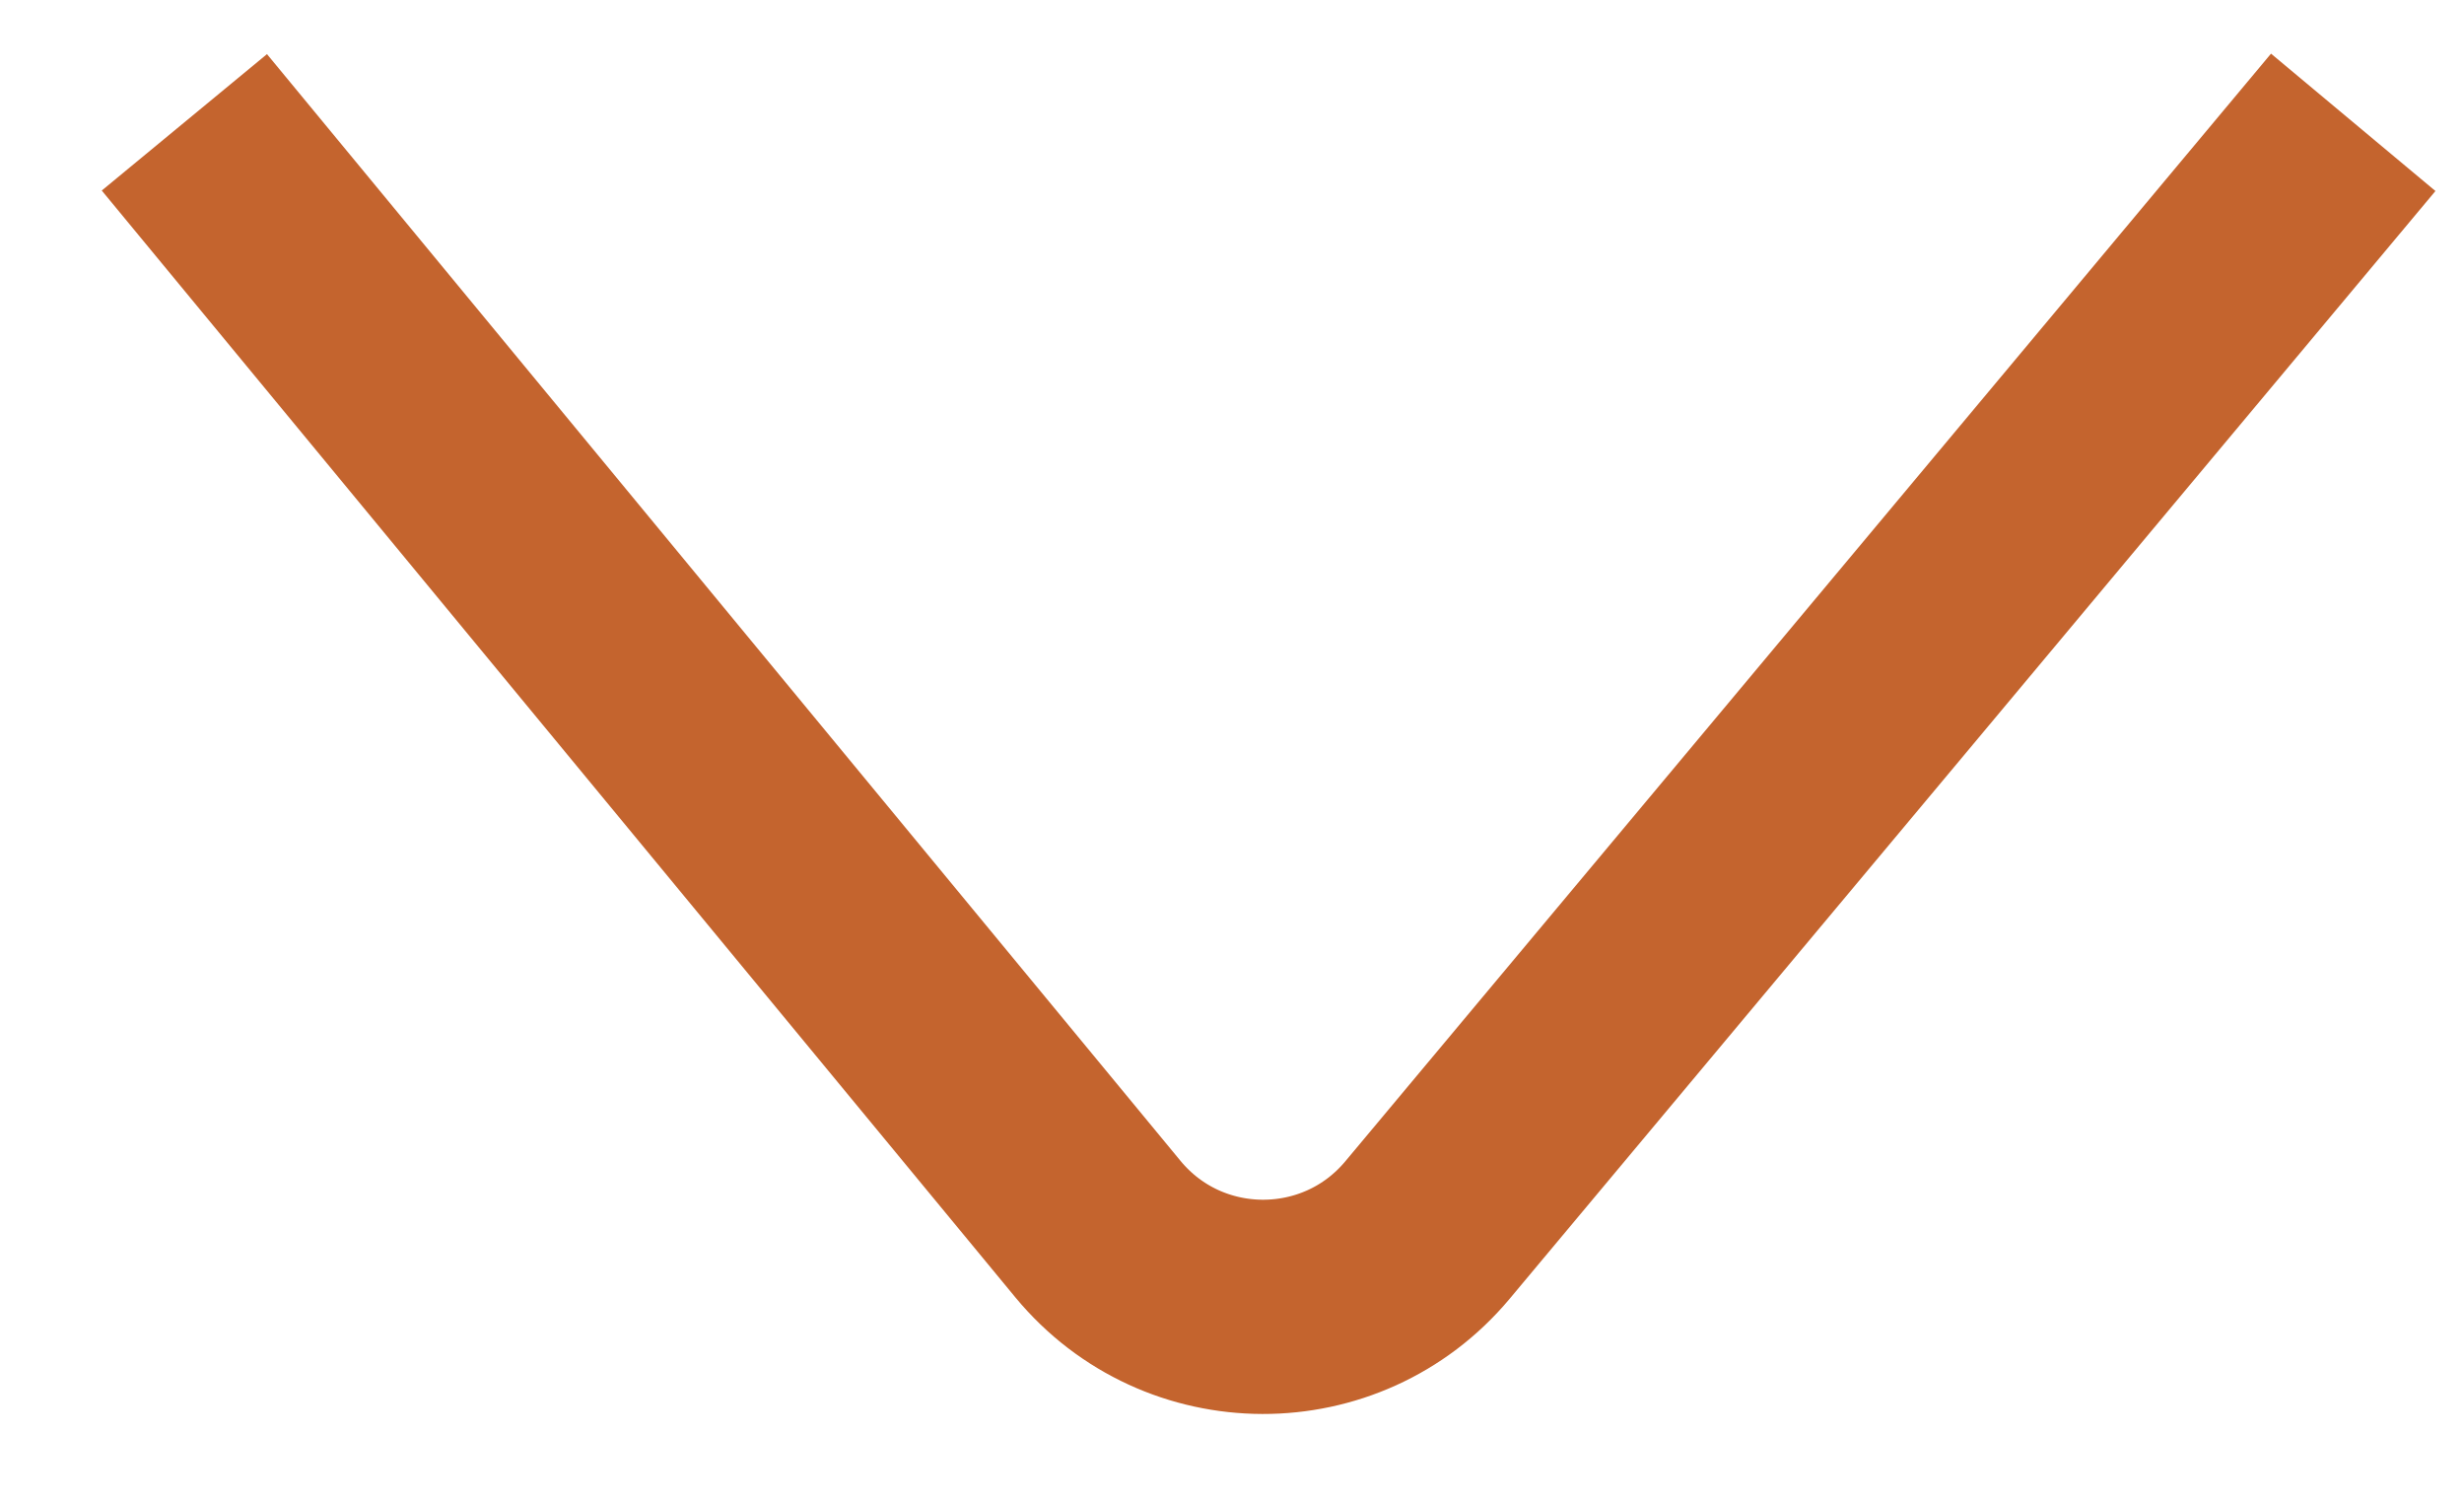 <svg width="23" height="14" viewBox="0 0 23 14" fill="none" xmlns="http://www.w3.org/2000/svg">
<path d="M1.721 1.142C4.564 4.585 7.406 8.029 10.248 11.473C11.045 12.438 12.523 12.442 13.325 11.482C16.206 8.036 19.086 4.589 21.966 1.142" stroke="#C4642E" stroke-width="2" stroke-miterlimit="10"/>
</svg>
